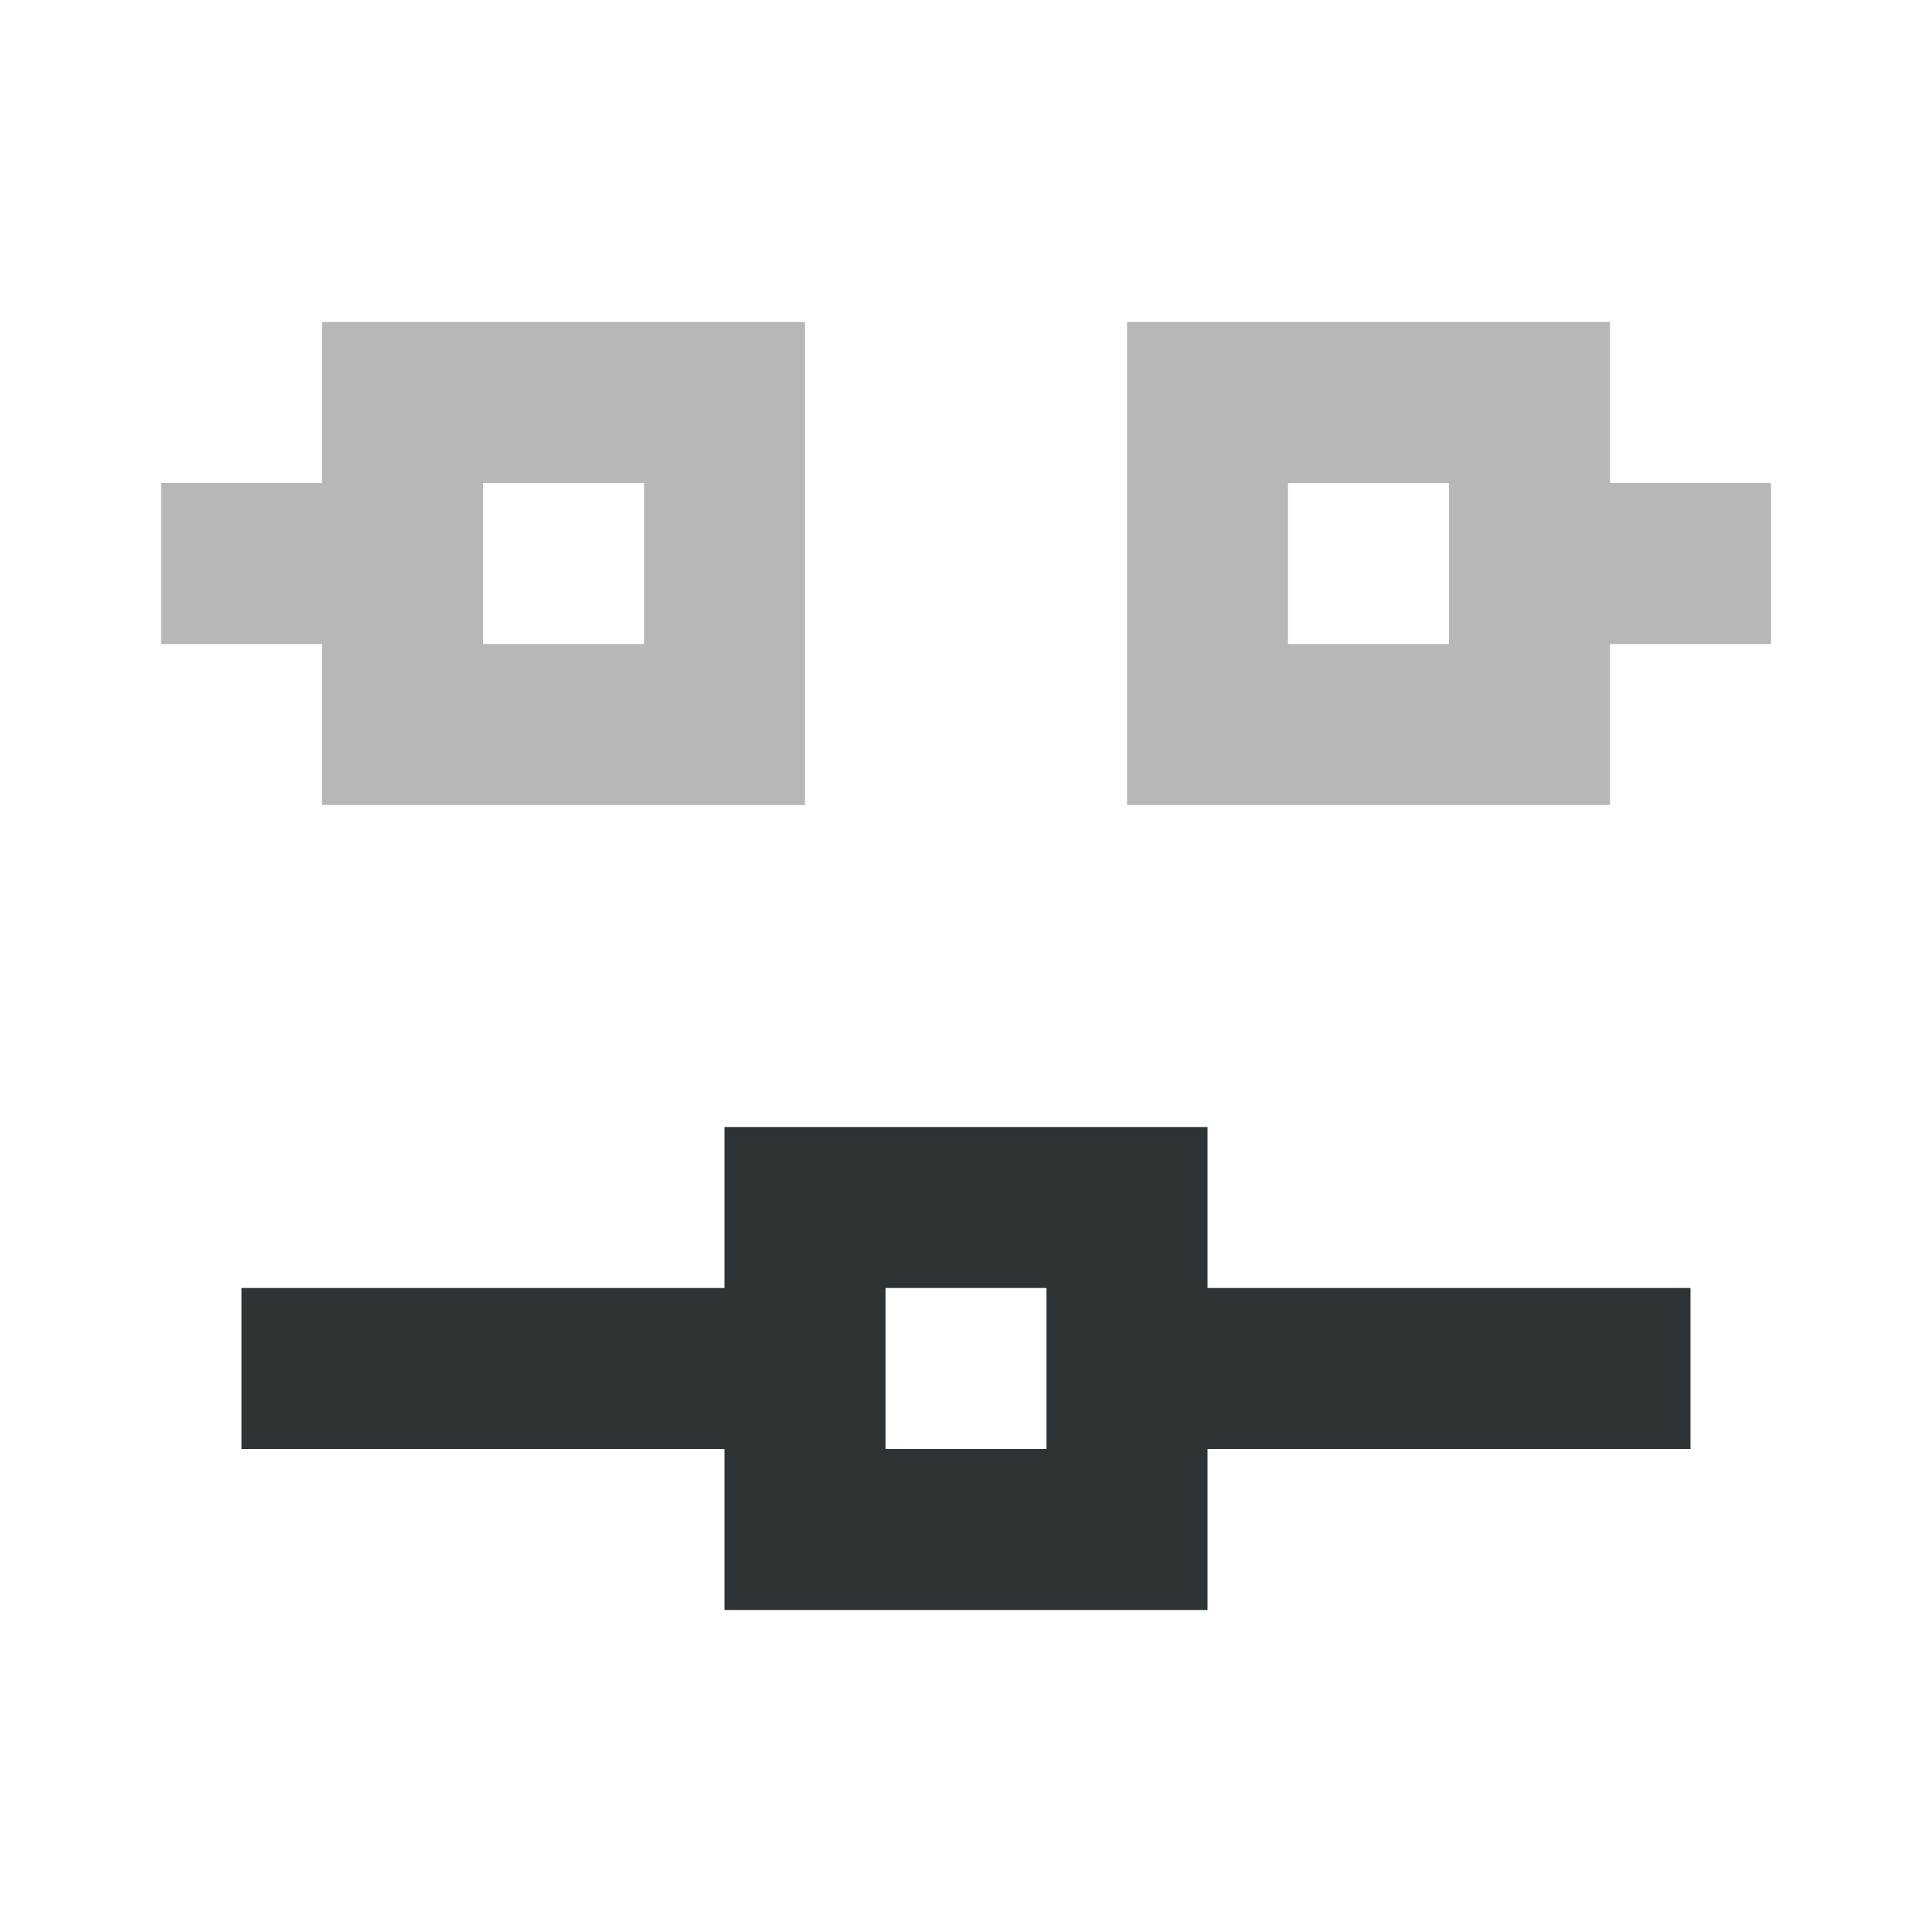 <svg viewBox="0 0 24 24" xmlns="http://www.w3.org/2000/svg"><g fill="#2e3436"><path d="m4 10v-2h-2v-2h2v-2h6v6zm10 0v-6h6v2h2v2h-2v2zm-8-2h2v-2h-2zm10 0h2v-2h-2z" opacity=".35"/><path d="m9 20v-2h-6v-2h6v-2h6v2h6v2h-6v2zm2-2h2v-2h-2z"/></g></svg>